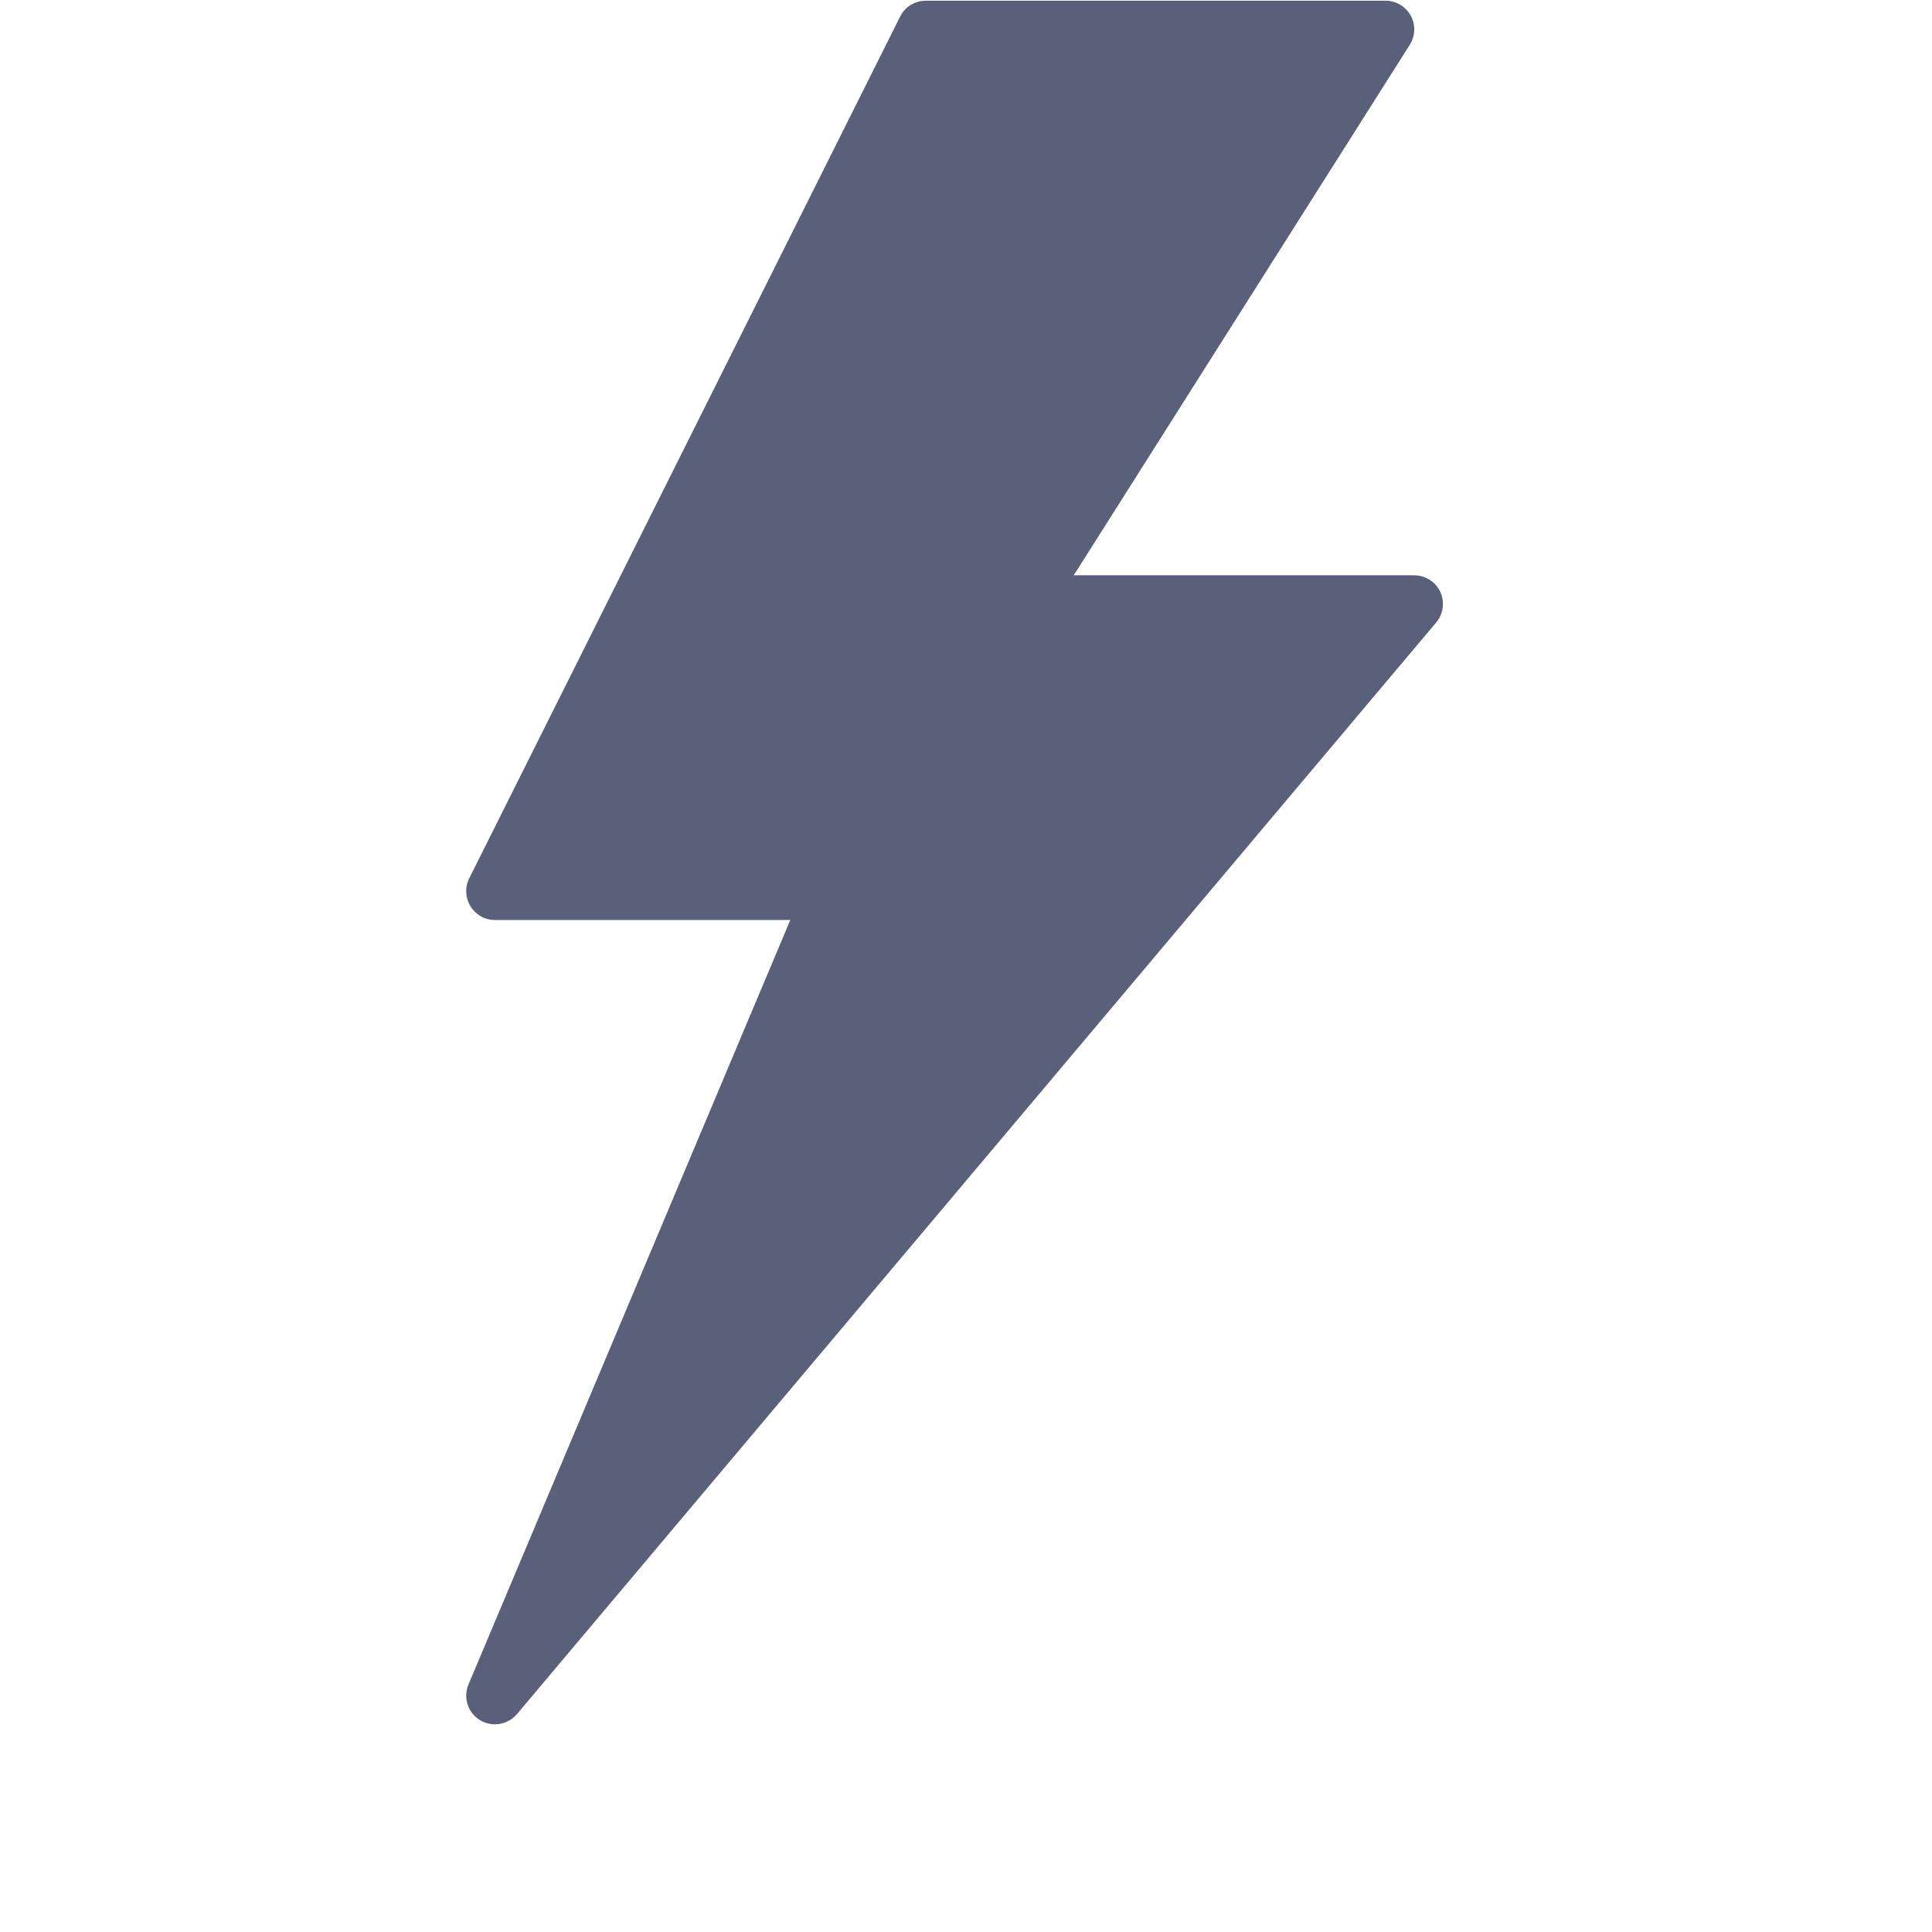<svg xmlns="http://www.w3.org/2000/svg" xmlns:xlink="http://www.w3.org/1999/xlink" width="100" zoomAndPan="magnify" viewBox="0 0 75.12 83.04" height="100" preserveAspectRatio="xMidYMid meet" version="1.0"><defs><clipPath id="109f5af1ce"><path d="M 16.078 0.031 L 58.059 0.031 L 58.059 74.113 L 16.078 74.113 Z M 16.078 0.031" clip-rule="nonzero"></path></clipPath></defs><g clip-path="url(#109f5af1ce)"><path fill="#5a5f7a" d="M 17.312 74.113 C 17.09 74.113 16.867 74.055 16.668 73.934 C 16.148 73.613 15.938 72.965 16.176 72.402 L 30.008 39.543 L 17.312 39.543 C 16.883 39.543 16.488 39.32 16.262 38.953 C 16.039 38.59 16.016 38.137 16.207 37.754 L 34.73 0.711 C 34.938 0.293 35.367 0.031 35.832 0.031 L 55.59 0.031 C 56.039 0.031 56.453 0.273 56.672 0.668 C 56.891 1.062 56.875 1.543 56.633 1.926 L 42.191 24.727 L 56.824 24.727 C 57.305 24.727 57.742 25.004 57.945 25.438 C 58.145 25.875 58.078 26.387 57.77 26.754 L 18.258 73.676 C 18.016 73.961 17.664 74.113 17.312 74.113" fill-opacity="1" fill-rule="nonzero"></path></g></svg>